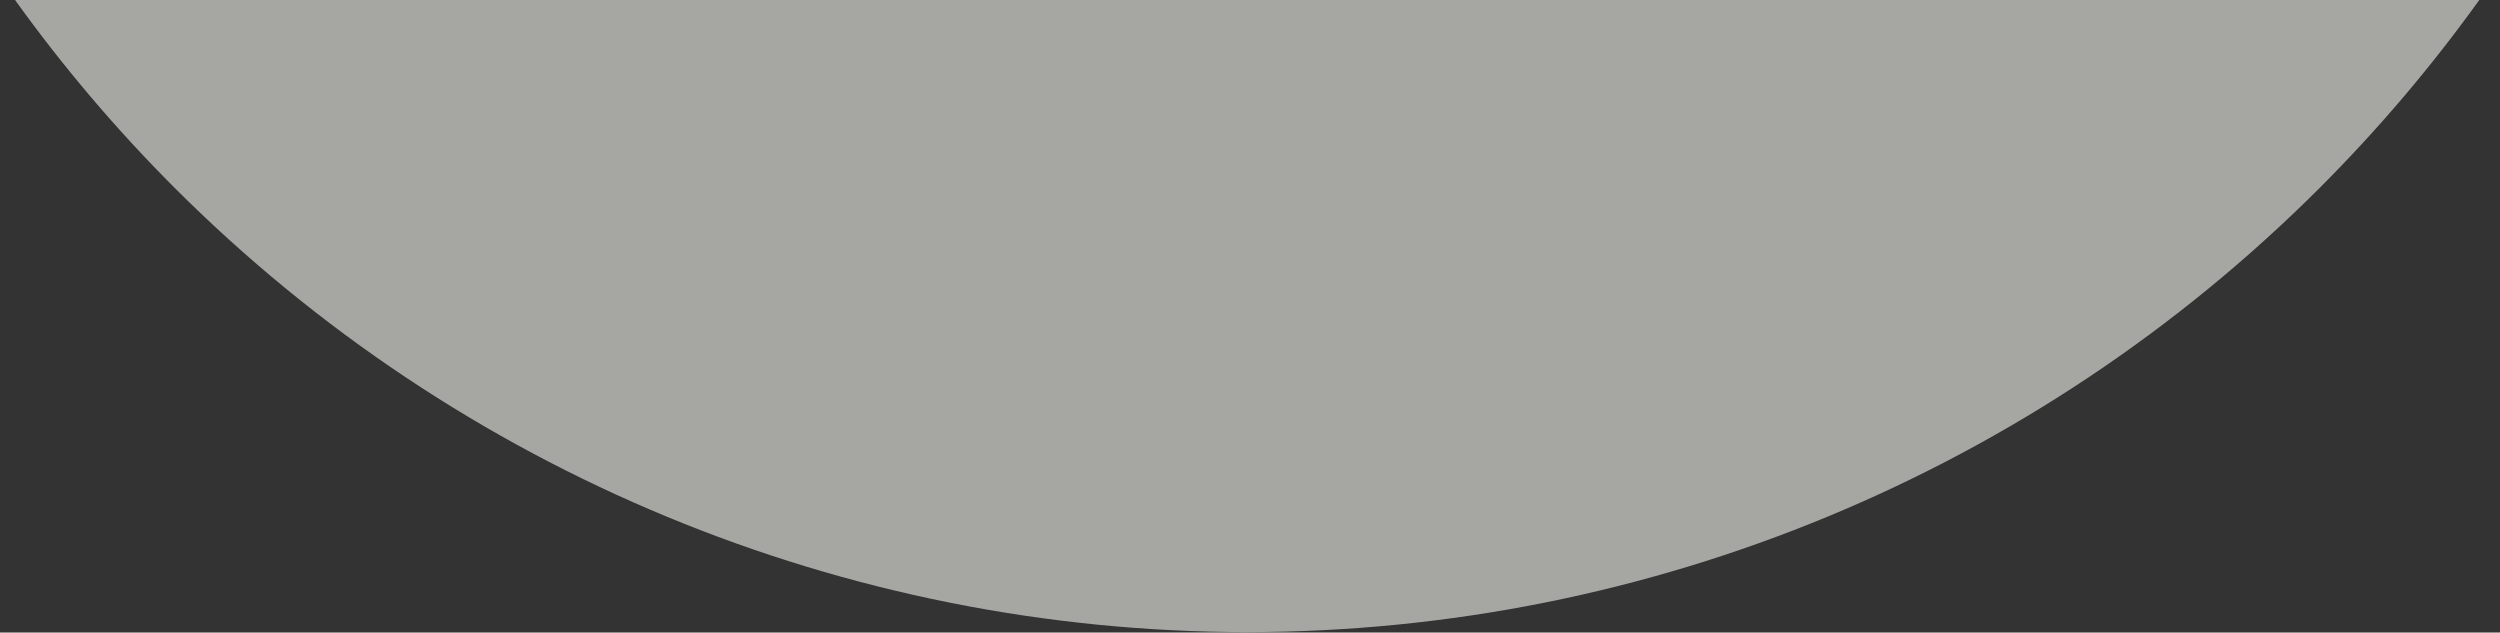 <svg width="83" height="21" viewBox="0 0 83 21" fill="none"
  xmlns="http://www.w3.org/2000/svg">
  <rect x="0" y="0" width="83" height="21" fill="#333333" stroke="none"/>
  <path id="Subtract" opacity="0.6" fill-rule="evenodd" clip-rule="evenodd" d="M0.5 0C2.083 2.205 3.852 4.291 5.796 6.235C15.24 15.68 28.049 20.985 41.406 20.985C54.762 20.985 67.571 15.68 77.016 6.235C78.96 4.291 80.728 2.205 82.312 0H0.5Z" fill="#F3F3ED"/>
</svg>
